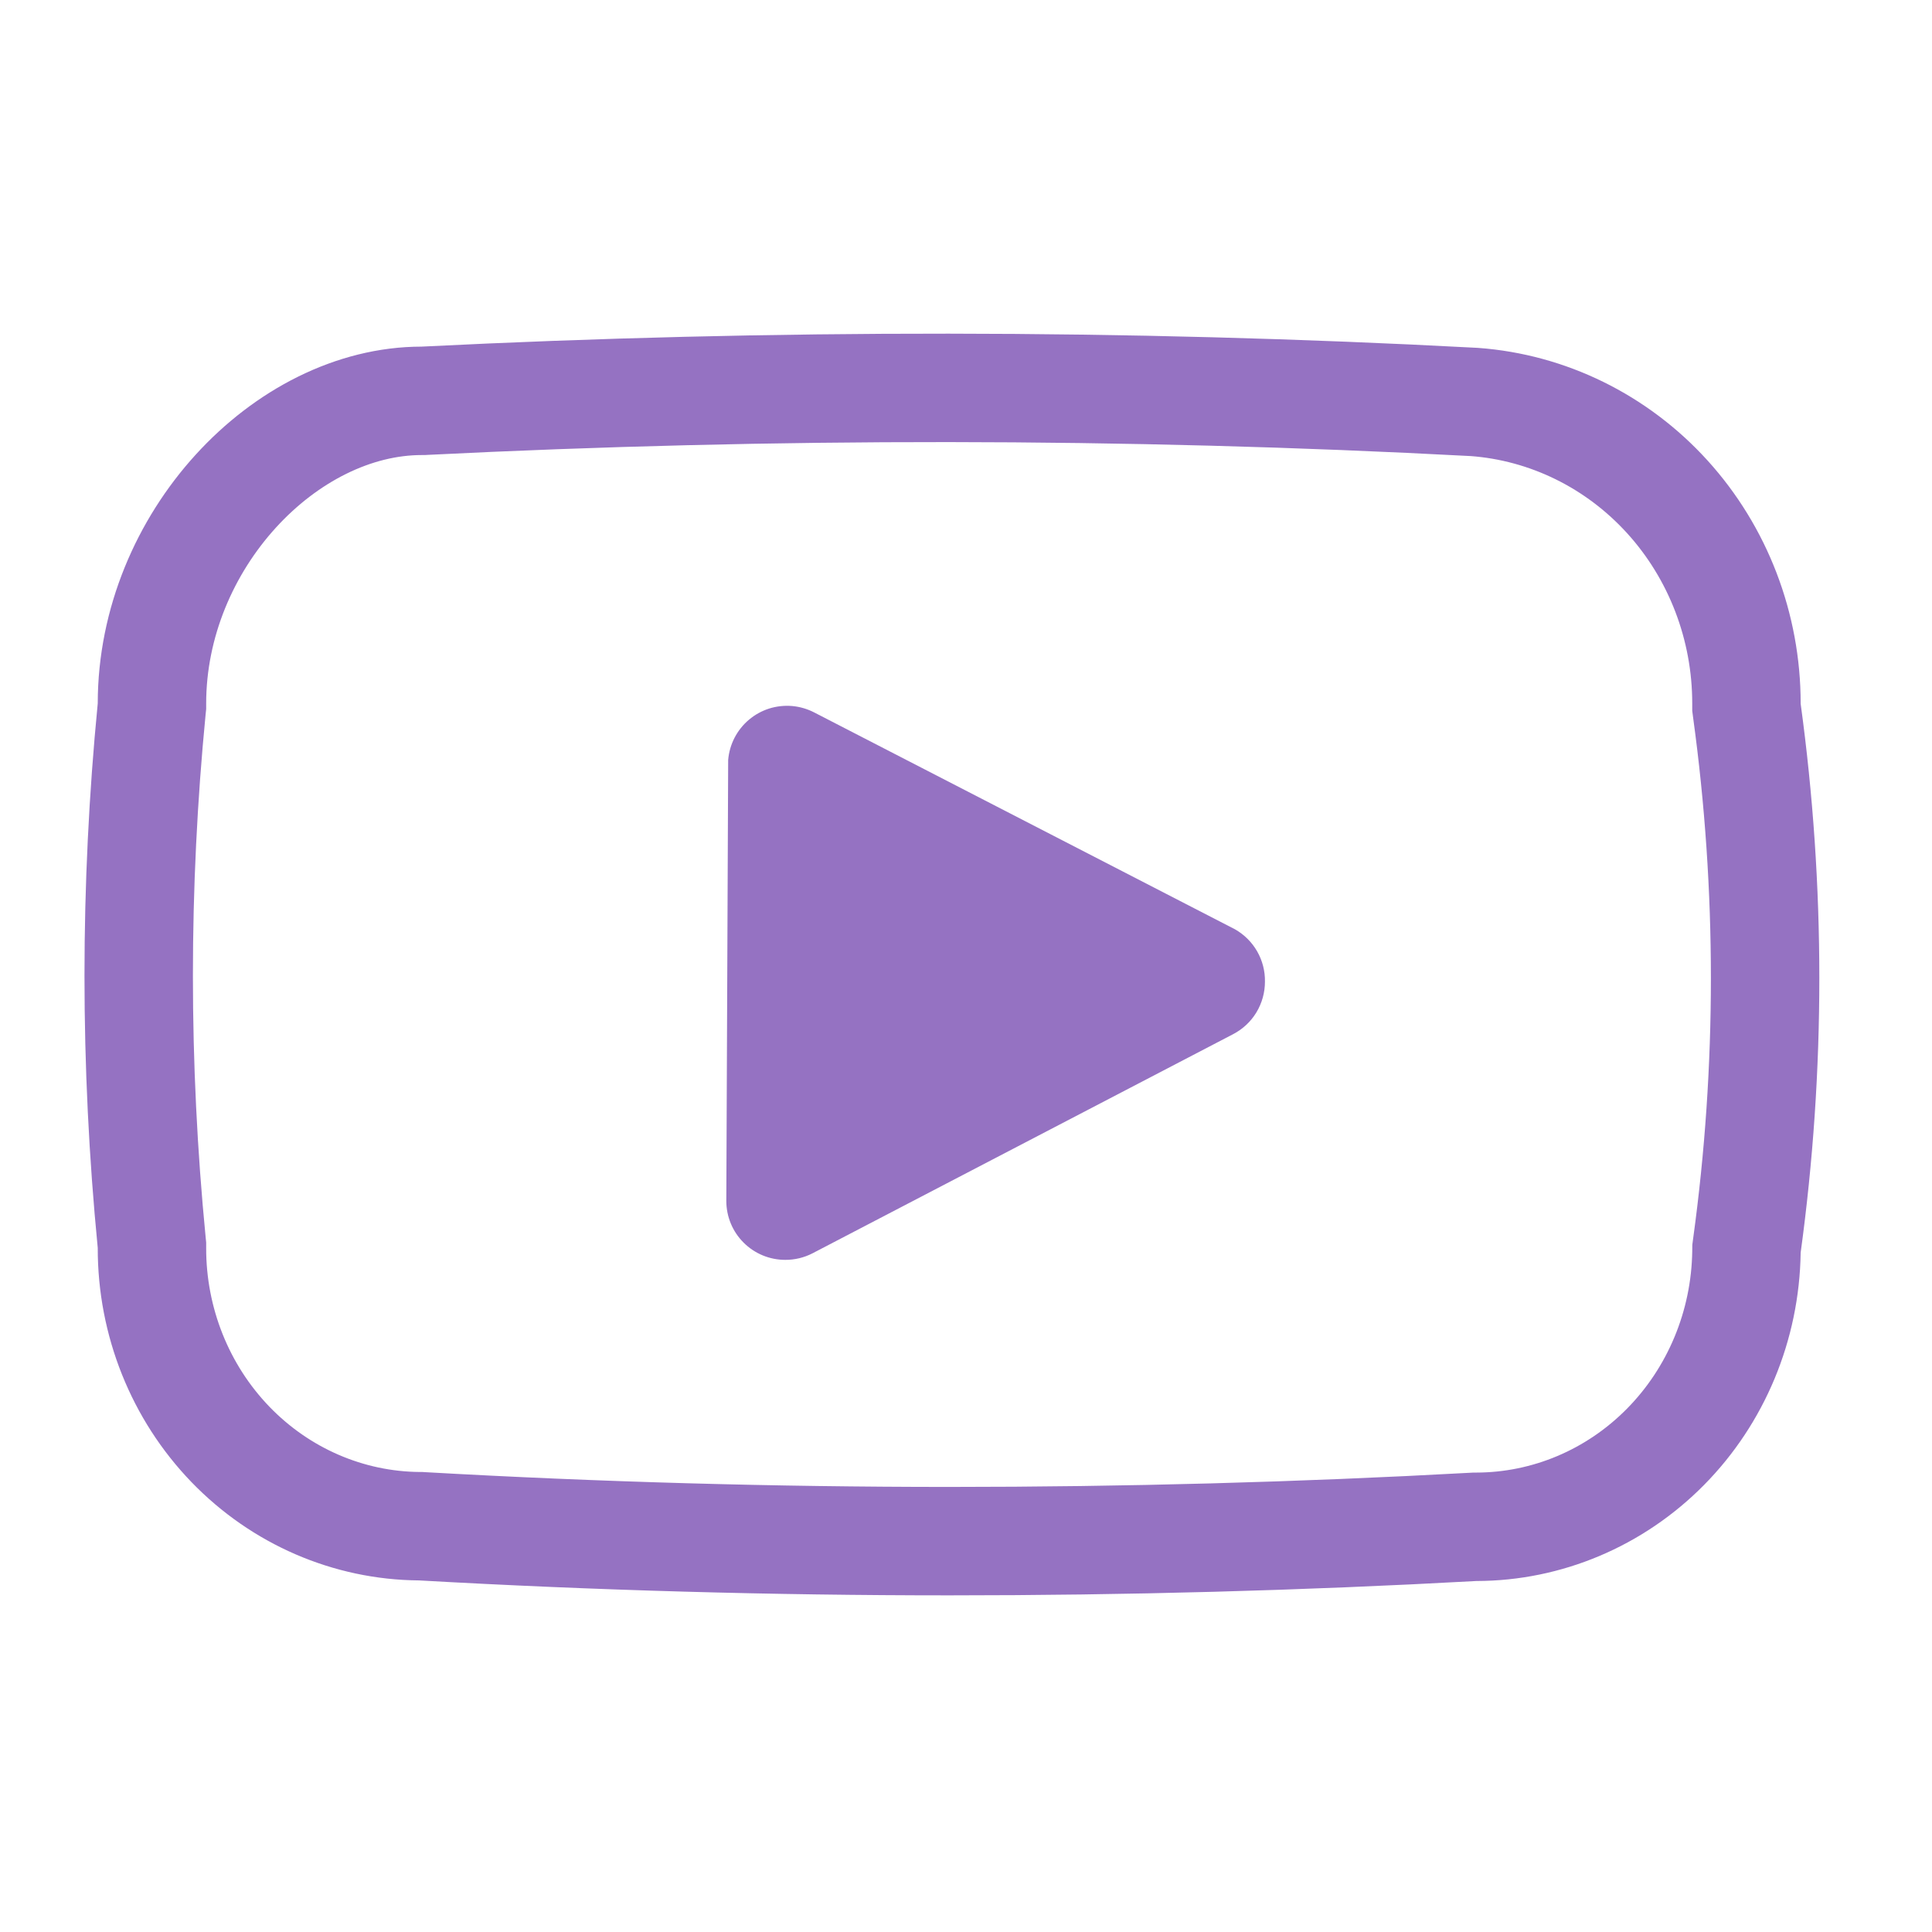 <svg width="49" height="49" viewBox="0 0 49 49" fill="none" xmlns="http://www.w3.org/2000/svg">
<path d="M44.294 17.843L44.294 17.938L44.306 18.031C44.921 22.527 44.921 27.09 44.306 31.587L44.295 31.669L44.294 31.753C44.267 33.62 43.525 35.395 42.24 36.696C40.956 37.996 39.233 38.72 37.445 38.723L37.408 38.723L37.372 38.725C32.976 38.967 28.543 39.087 24.074 39.087C19.606 39.087 15.148 38.962 10.701 38.71L10.668 38.708L10.634 38.708C8.84 38.694 7.118 37.952 5.844 36.633C4.57 35.313 3.85 33.522 3.854 31.649L3.854 31.581L3.847 31.512C3.408 27.012 3.408 22.478 3.847 17.978L3.854 17.912V17.844C3.854 13.723 7.236 10.166 10.7 10.166H10.735L10.769 10.164C19.557 9.724 28.544 9.723 37.392 10.195C39.254 10.332 41.004 11.188 42.288 12.602C43.575 14.02 44.295 15.893 44.294 17.843Z" stroke="#9572C2" stroke-width="2.75"/>
<path d="M20.648 18.068L31.32 23.568C31.555 23.701 31.75 23.894 31.884 24.128C32.018 24.362 32.087 24.629 32.082 24.898C32.082 25.173 32.007 25.442 31.865 25.677C31.723 25.912 31.518 26.102 31.275 26.229L20.603 31.789C20.39 31.898 20.155 31.954 19.916 31.953C19.519 31.953 19.139 31.796 18.859 31.515C18.578 31.235 18.421 30.855 18.421 30.458L18.468 19.272C18.485 19.076 18.54 18.885 18.63 18.711C18.721 18.536 18.844 18.381 18.995 18.254C19.145 18.127 19.319 18.031 19.506 17.971C19.693 17.912 19.891 17.89 20.087 17.906C20.282 17.923 20.473 17.978 20.648 18.068Z" fill="#9572C2"/>
</svg>
